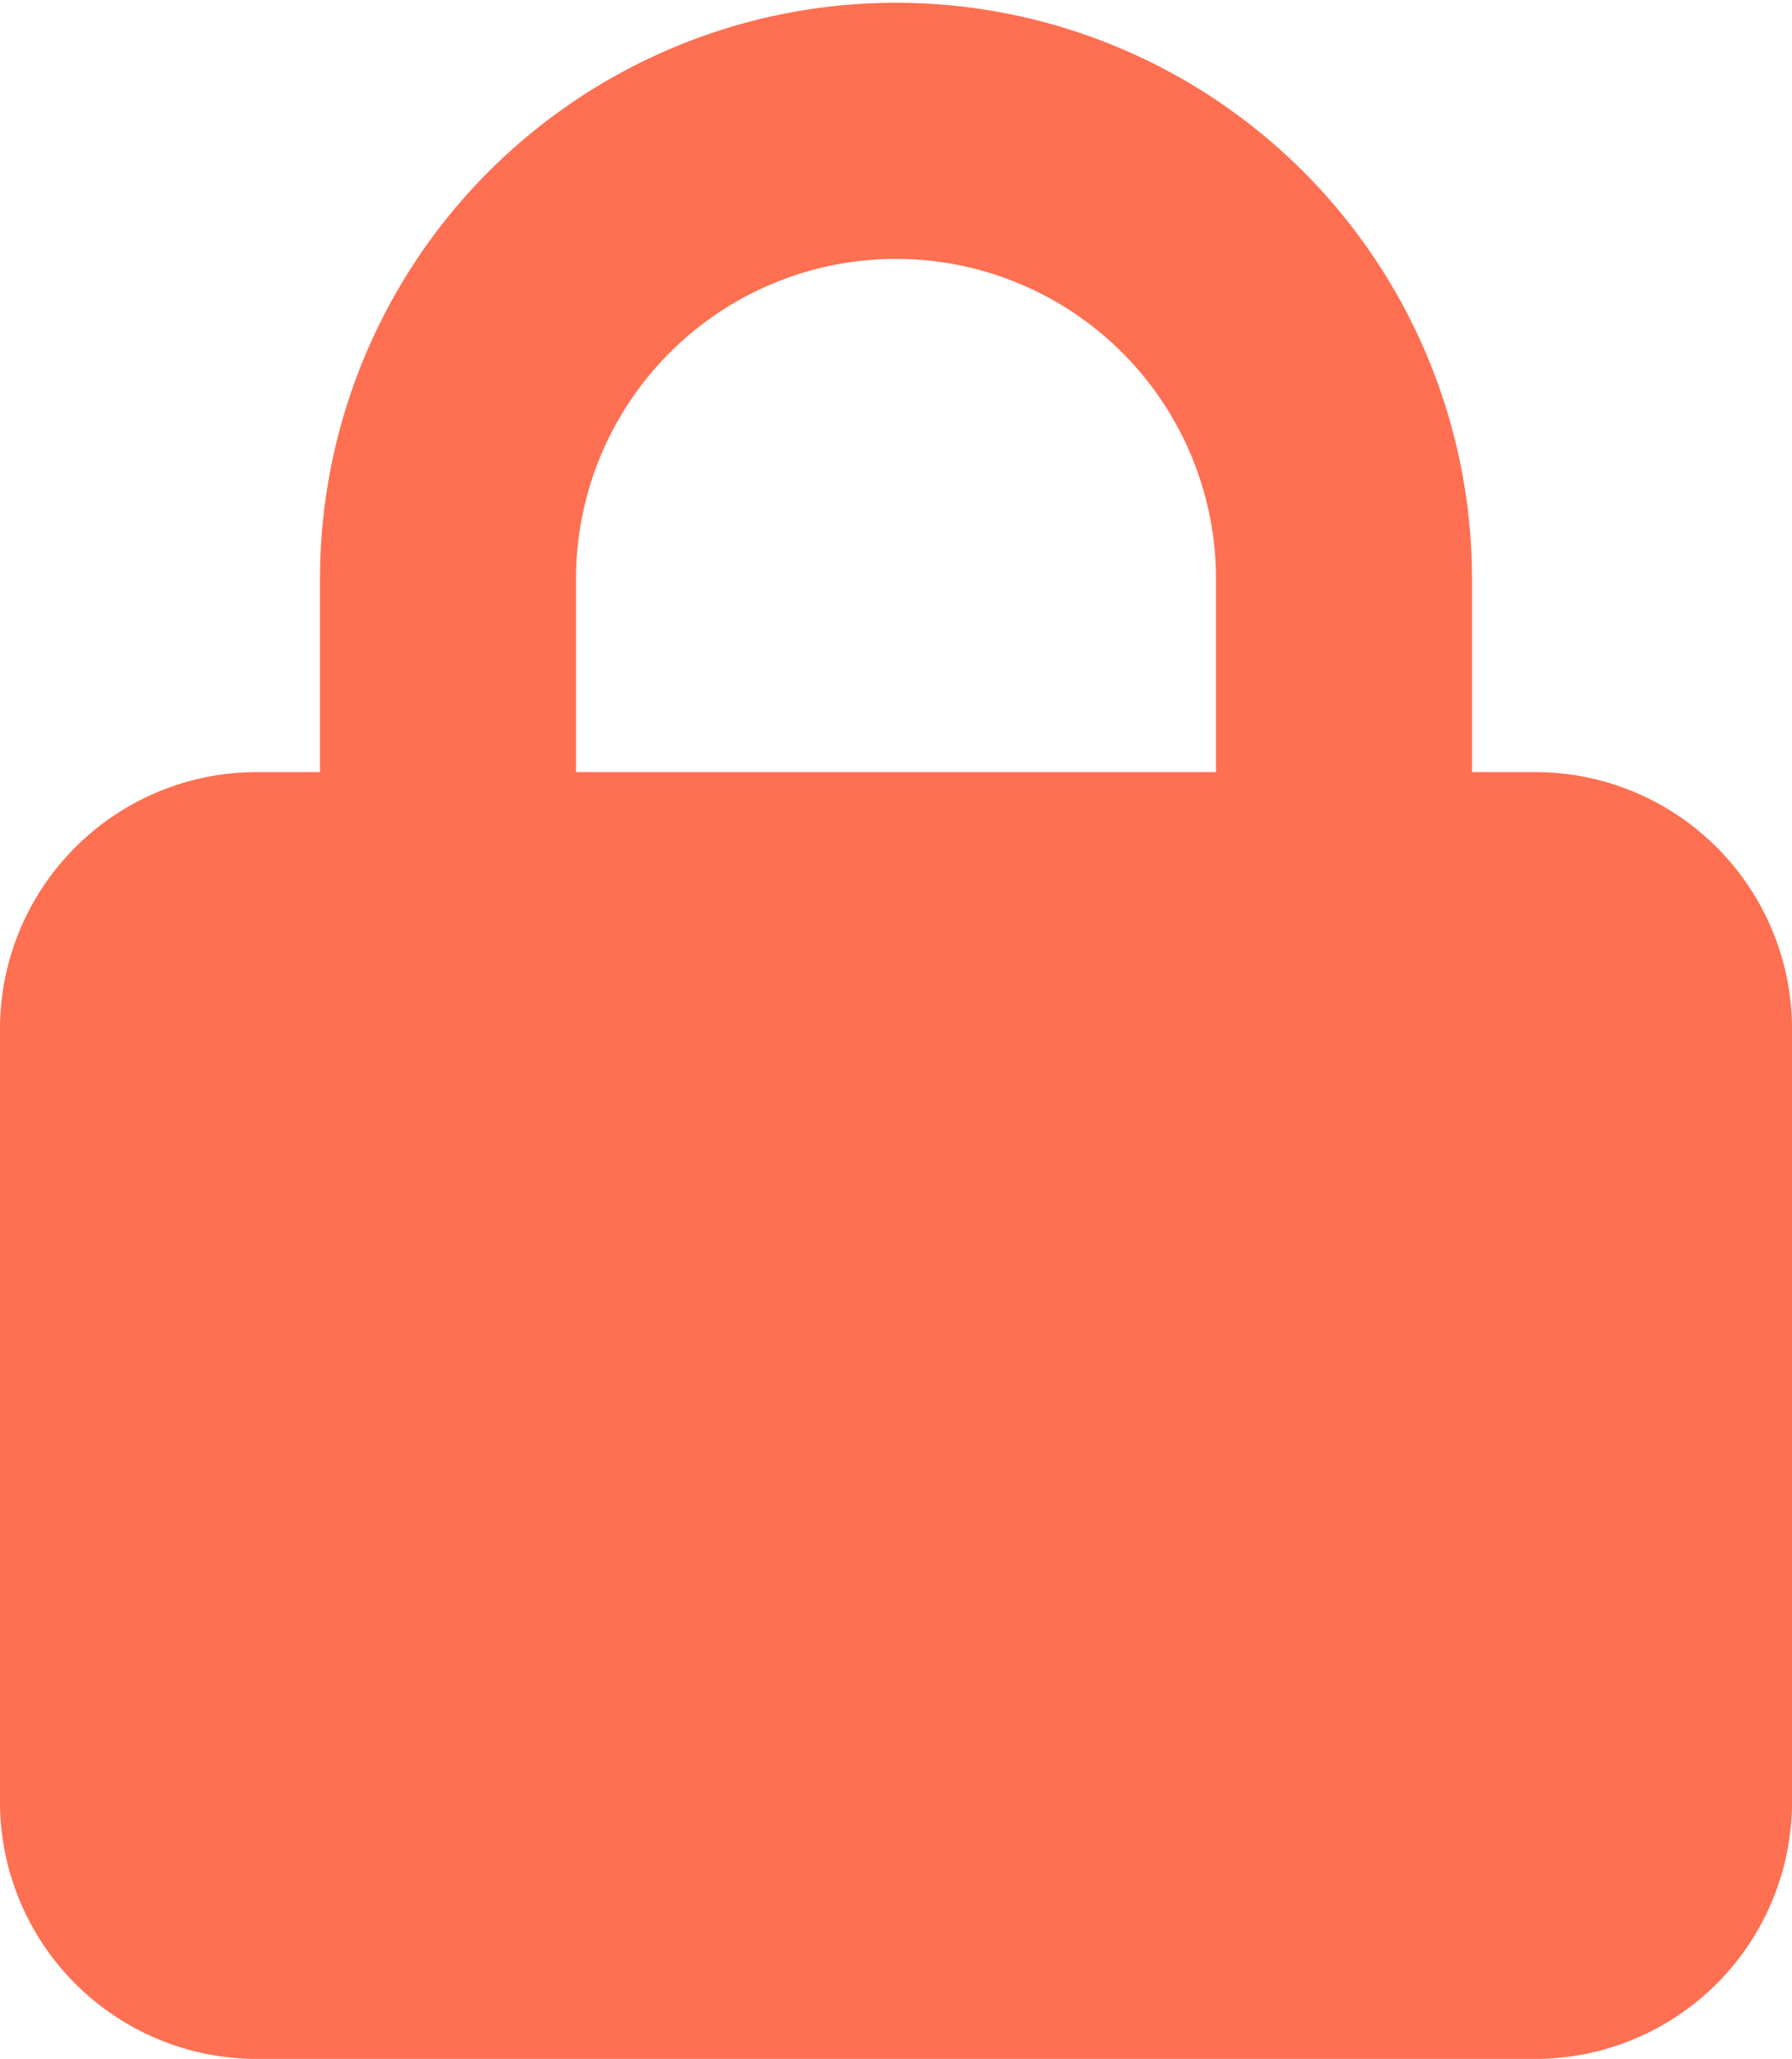 <svg xmlns="http://www.w3.org/2000/svg" width="182" height="209" viewBox="0 0 182 209">
  <defs>
    <style>
      .cls-1 {
        fill: #ff6f51;
      }
    </style>
  </defs>
  <path id="lock-solid" class="cls-1" d="M58.5,58.781V78.375h65V58.781a32.5,32.5,0,1,0-65,0Zm-26,19.594V58.781a58.5,58.5,0,1,1,117,0V78.375H156A26.087,26.087,0,0,1,182,104.5v78.375A26.087,26.087,0,0,1,156,209H26A26.087,26.087,0,0,1,0,182.875V104.5A26.087,26.087,0,0,1,26,78.375Z"/>
</svg>
